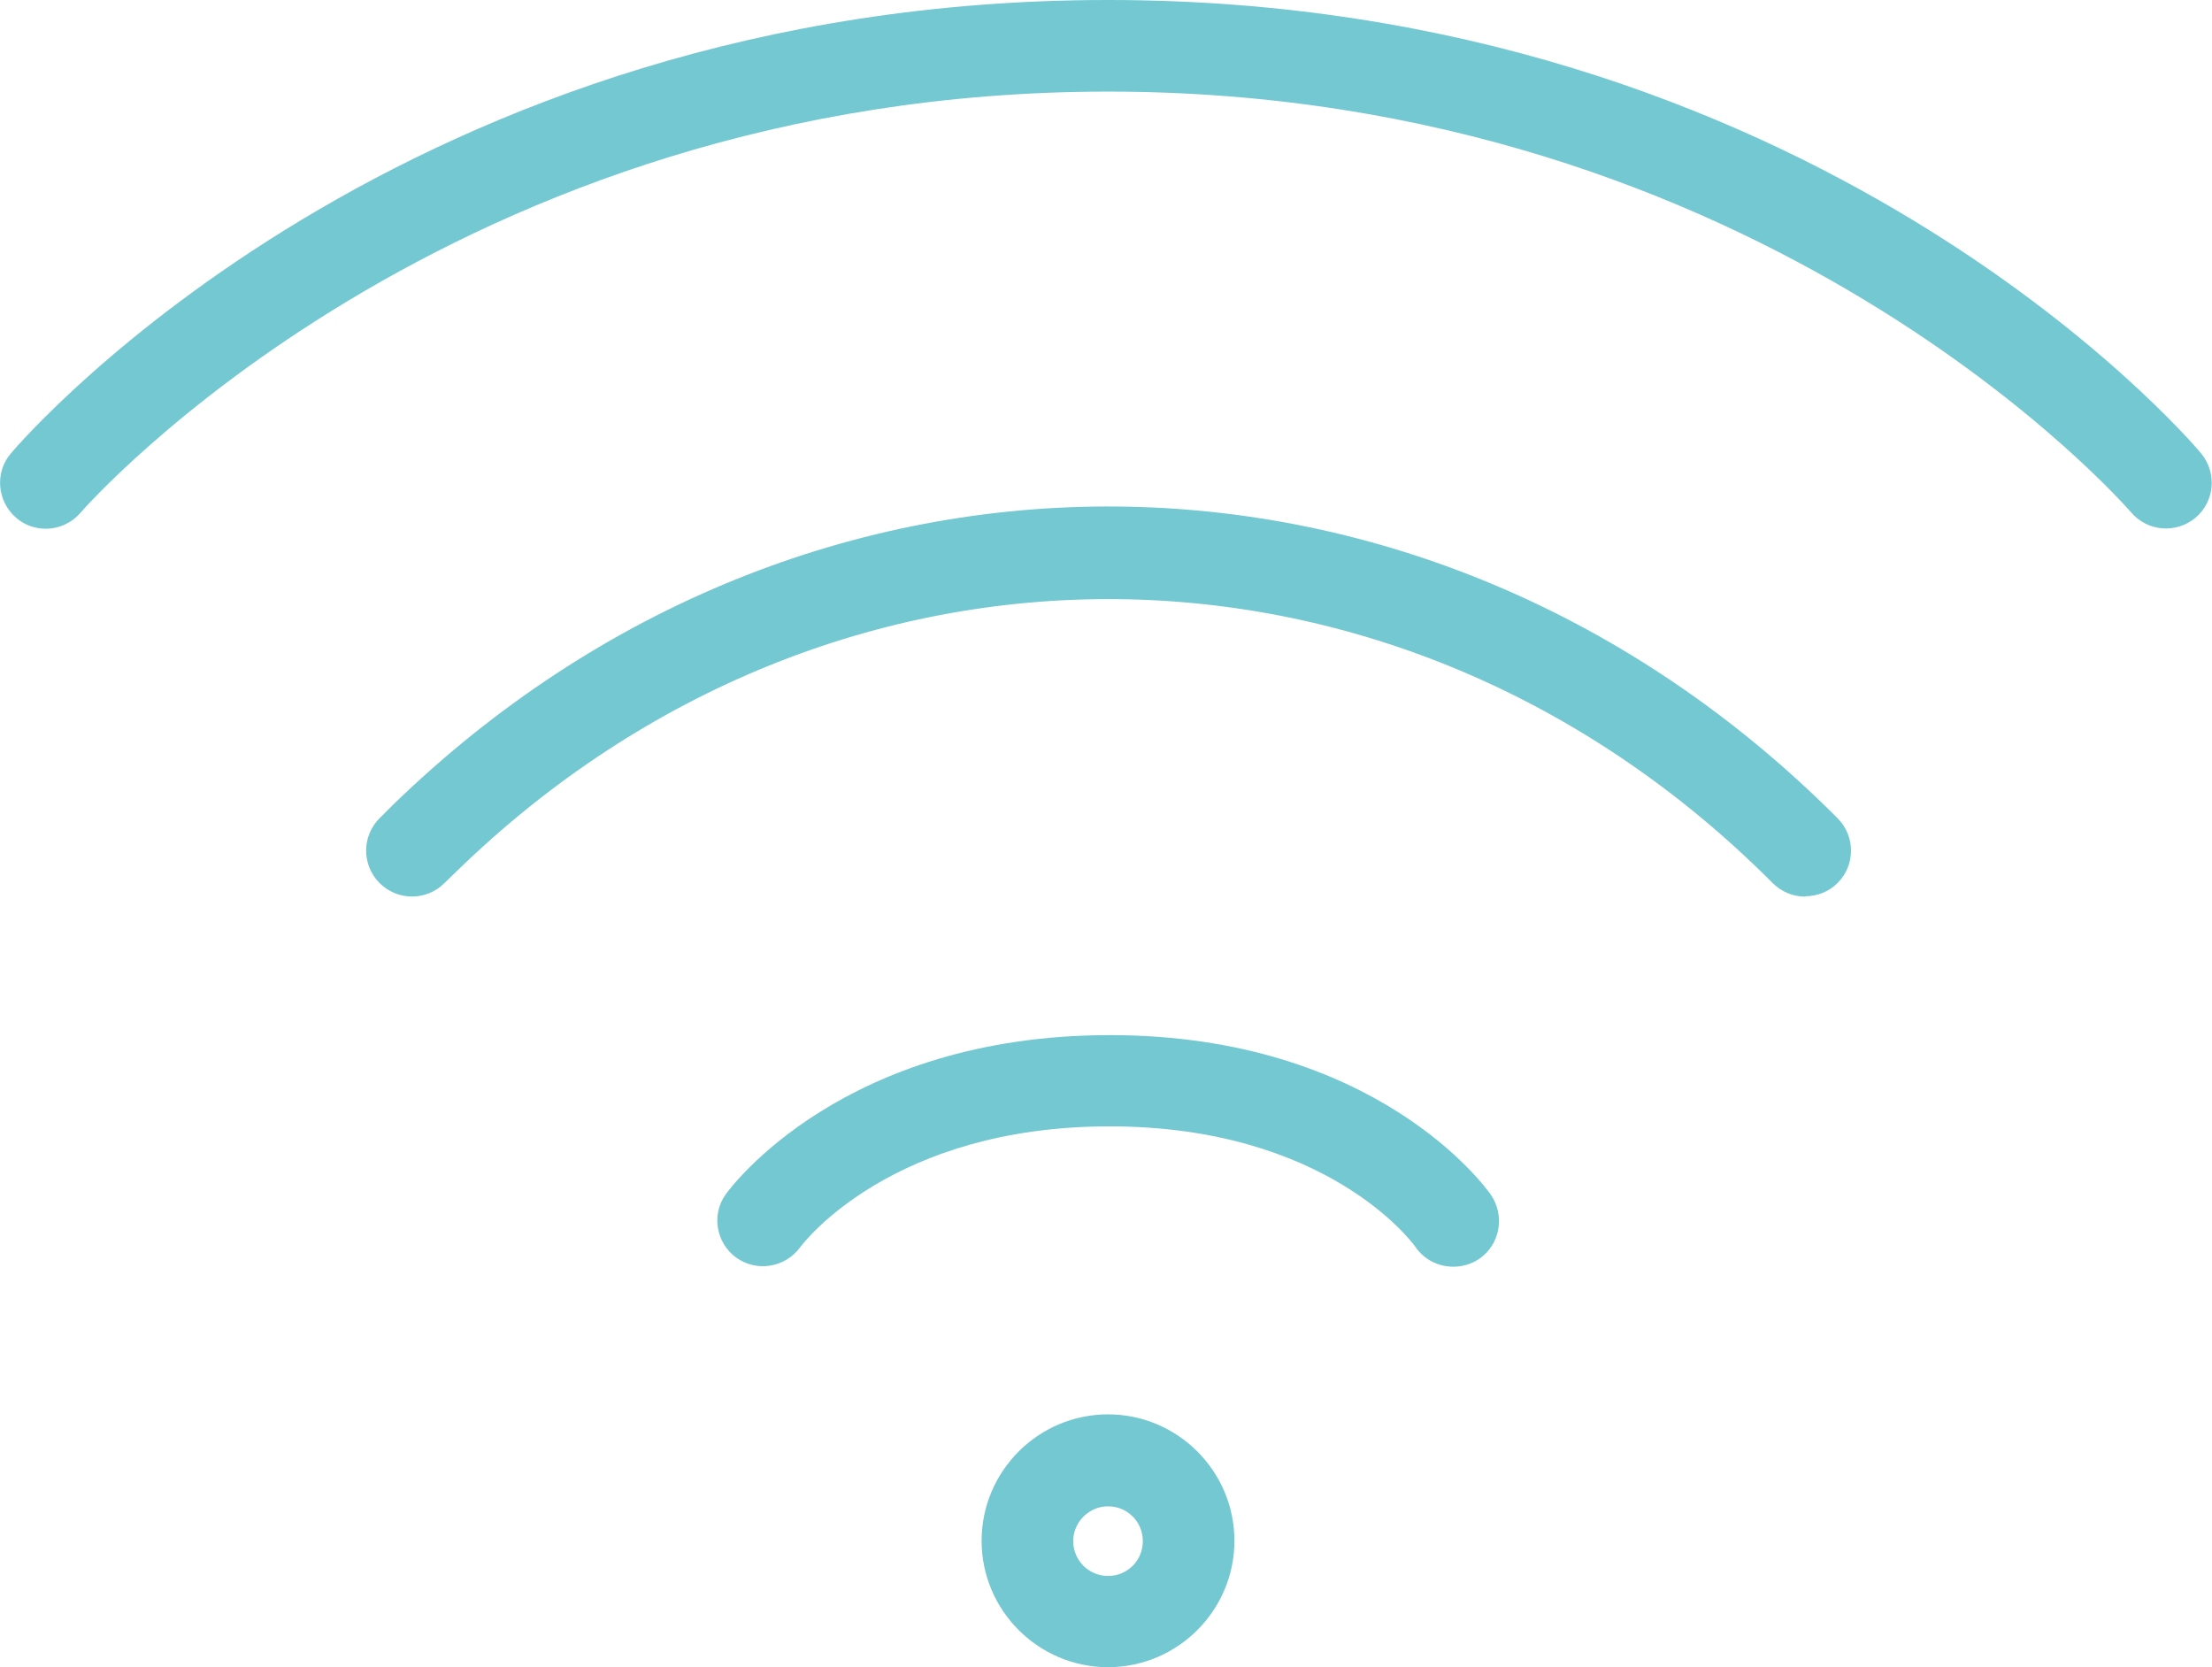 <?xml version="1.0" encoding="UTF-8"?> <svg xmlns="http://www.w3.org/2000/svg" id="Capa_2" viewBox="0 0 60.37 45.5"><defs><style> .cls-1 { fill: #73c8d1; } </style></defs><g id="Capa_1-2" data-name="Capa_1"><g id="Capa_1-2"><g><path class="cls-1" d="M30.24,45.5c-1.9,0-3.45-1.55-3.45-3.45s1.55-3.45,3.45-3.45,3.45,1.55,3.45,3.45-1.55,3.45-3.45,3.45ZM30.24,41.11c-.52,0-.95.43-.95.95s.42.95.95.95.95-.42.95-.95-.42-.95-.95-.95Z"></path><path class="cls-1" d="M1.25,14.43c-.29,0-.58-.1-.81-.3-.52-.45-.59-1.24-.14-1.76C.73,11.86,11.06,0,30.24,0s29.41,11.87,29.83,12.37c.44.53.38,1.31-.15,1.76-.53.44-1.31.38-1.76-.15-.1-.11-9.94-11.48-27.92-11.48S2.3,13.87,2.2,13.99c-.25.29-.6.44-.95.44Z"></path><path class="cls-1" d="M49.27,24.47c-.32,0-.64-.12-.89-.37-10.17-10.21-25.62-10.35-35.93-.31l-.33.32c-.49.48-1.28.48-1.77-.02-.48-.49-.48-1.28.02-1.77l.33-.33c11.32-11.02,28.28-10.87,39.45.34.49.49.49,1.28,0,1.77-.24.24-.56.36-.88.36Z"></path><path class="cls-1" d="M39.66,34.57c-.4,0-.79-.19-1.03-.54-.09-.13-2.43-3.29-8.35-3.29s-8.35,3.17-8.45,3.31c-.41.55-1.19.67-1.74.27-.55-.4-.68-1.18-.28-1.73.13-.18,3.2-4.34,10.48-4.34s10.28,4.18,10.4,4.36c.39.57.25,1.35-.31,1.74-.22.15-.47.22-.71.22Z"></path></g></g></g></svg> 